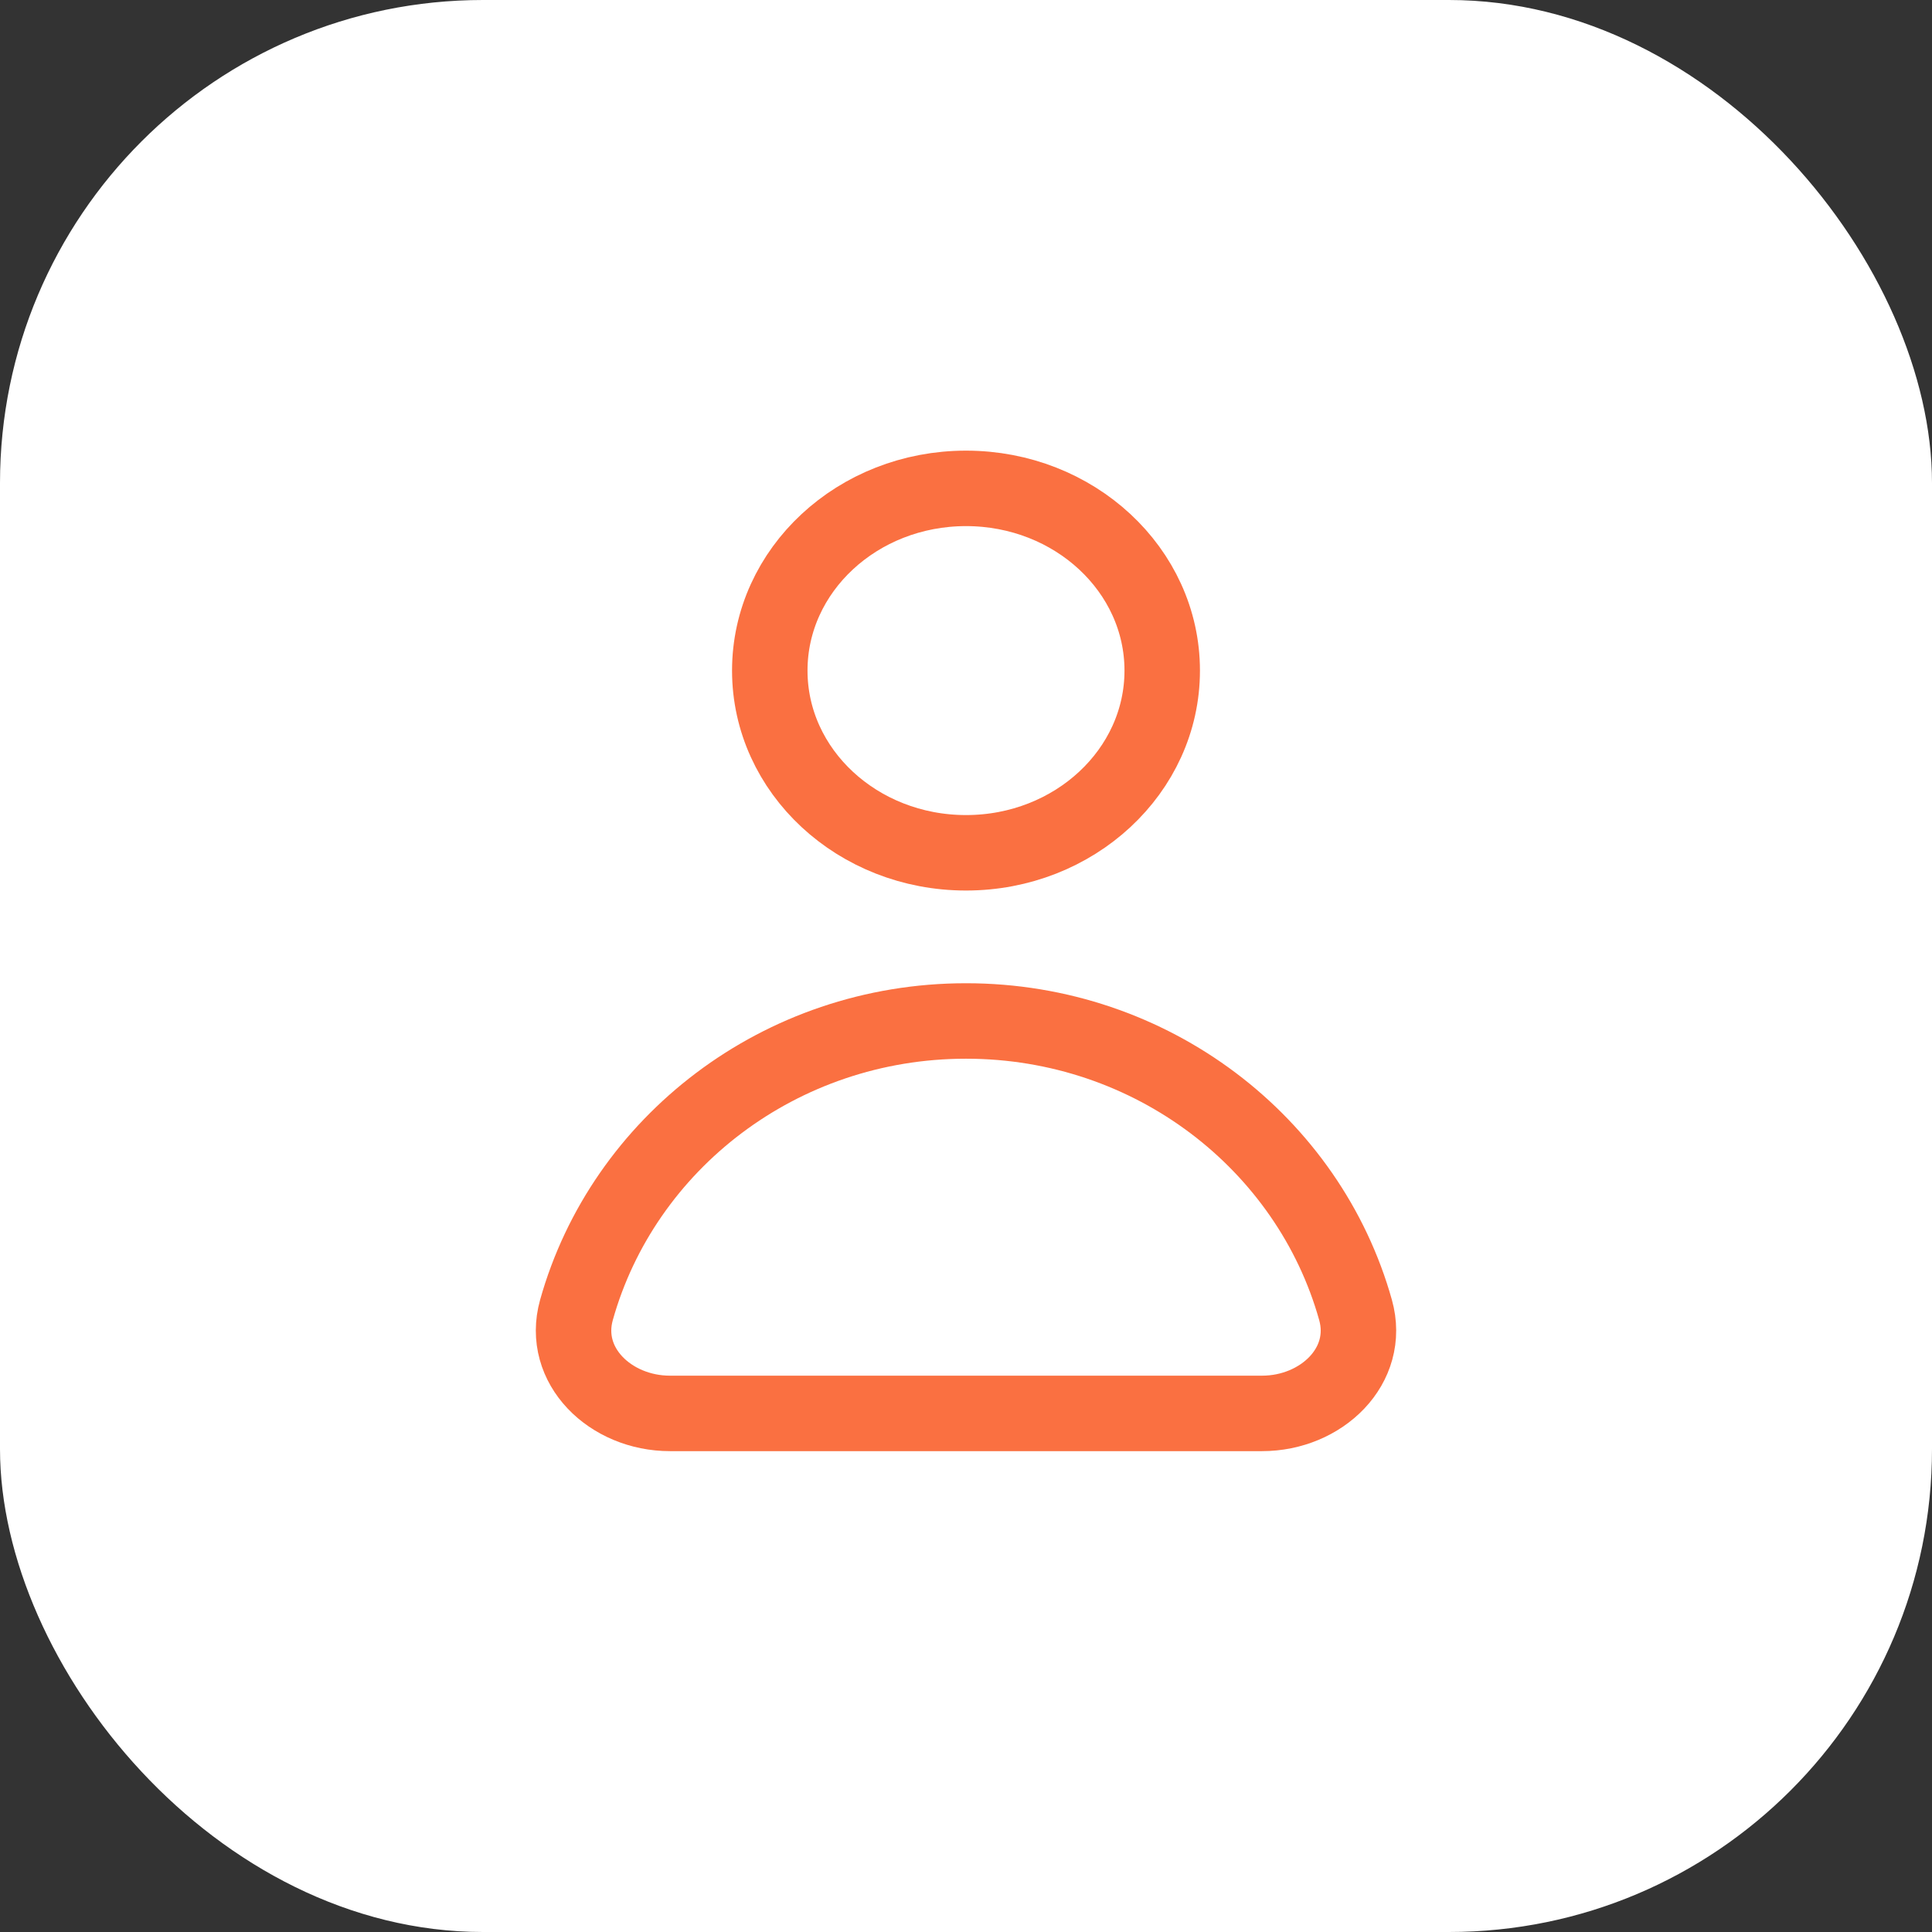 <?xml version="1.0" encoding="UTF-8"?> <svg xmlns="http://www.w3.org/2000/svg" width="64" height="64" viewBox="0 0 64 64" fill="none"><rect x="0" y="0" width="64" height="64" fill="#333333" stroke="none"/><rect width="64" height="64" rx="16" fill="white"></rect><path d="M32 33.821C25.834 33.821 20.643 37.877 19.096 43.394C18.578 45.242 20.224 46.821 22.193 46.821H41.807C43.776 46.821 45.422 45.242 44.904 43.394C43.357 37.877 38.166 33.821 32 33.821Z" stroke="#FA7041" stroke-width="2.5" stroke-linecap="round"></path><path d="M38.5 22.214C38.5 25.548 35.59 28.25 32 28.25C28.41 28.25 25.5 25.548 25.5 22.214C25.5 18.881 28.41 16.178 32 16.178C35.59 16.178 38.5 18.881 38.5 22.214Z" stroke="#FA7041" stroke-width="2.5" stroke-linecap="round"></path></svg> 